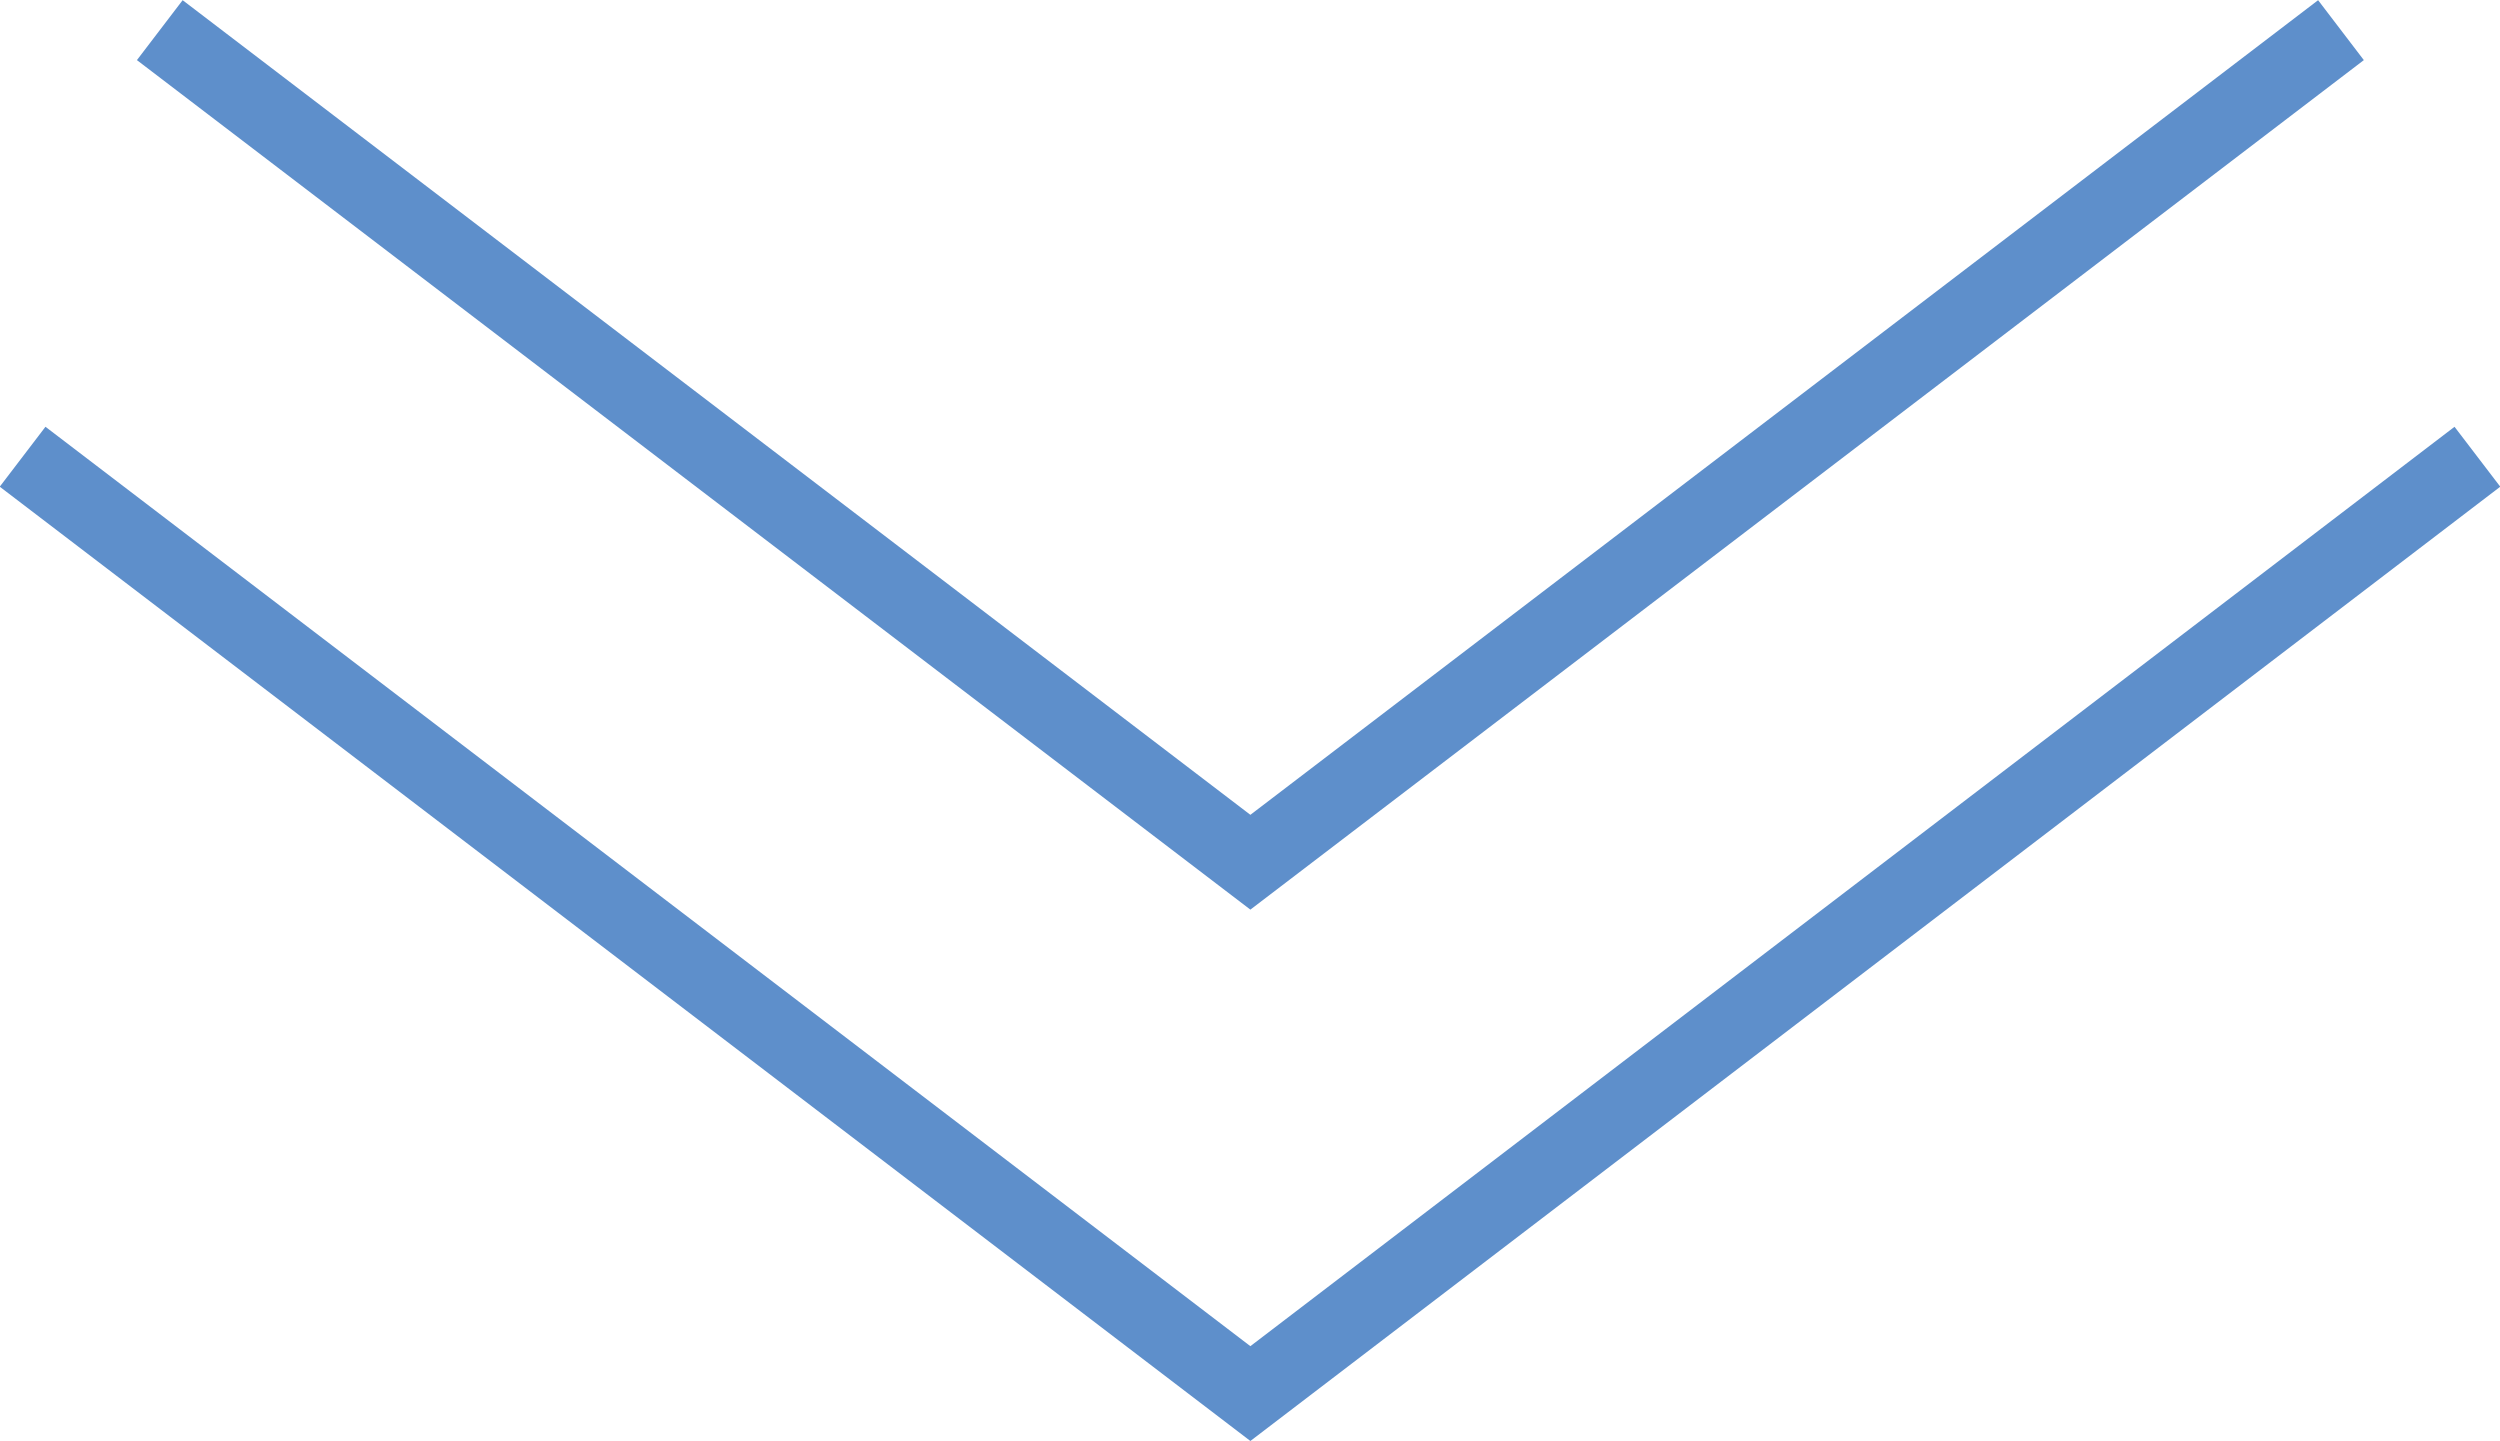 <?xml version="1.0" encoding="UTF-8"?>
<svg id="_レイヤー_2" data-name="レイヤー 2" xmlns="http://www.w3.org/2000/svg" viewBox="0 0 33.17 19.12">
  <defs>
    <style>
      .cls-1 {
        fill: none;
        stroke: #5e8fcb;
        stroke-miterlimit: 10;
      }
    </style>
  </defs>
  <g id="_レイアウト" data-name="レイアウト">
    <polyline class="cls-1" points=".3 6.06 16.59 18.49 32.87 6.06"/>
    <polyline class="cls-1" points="2.12 .4 16.59 11.44 31.06 .4"/>
  </g>
</svg>